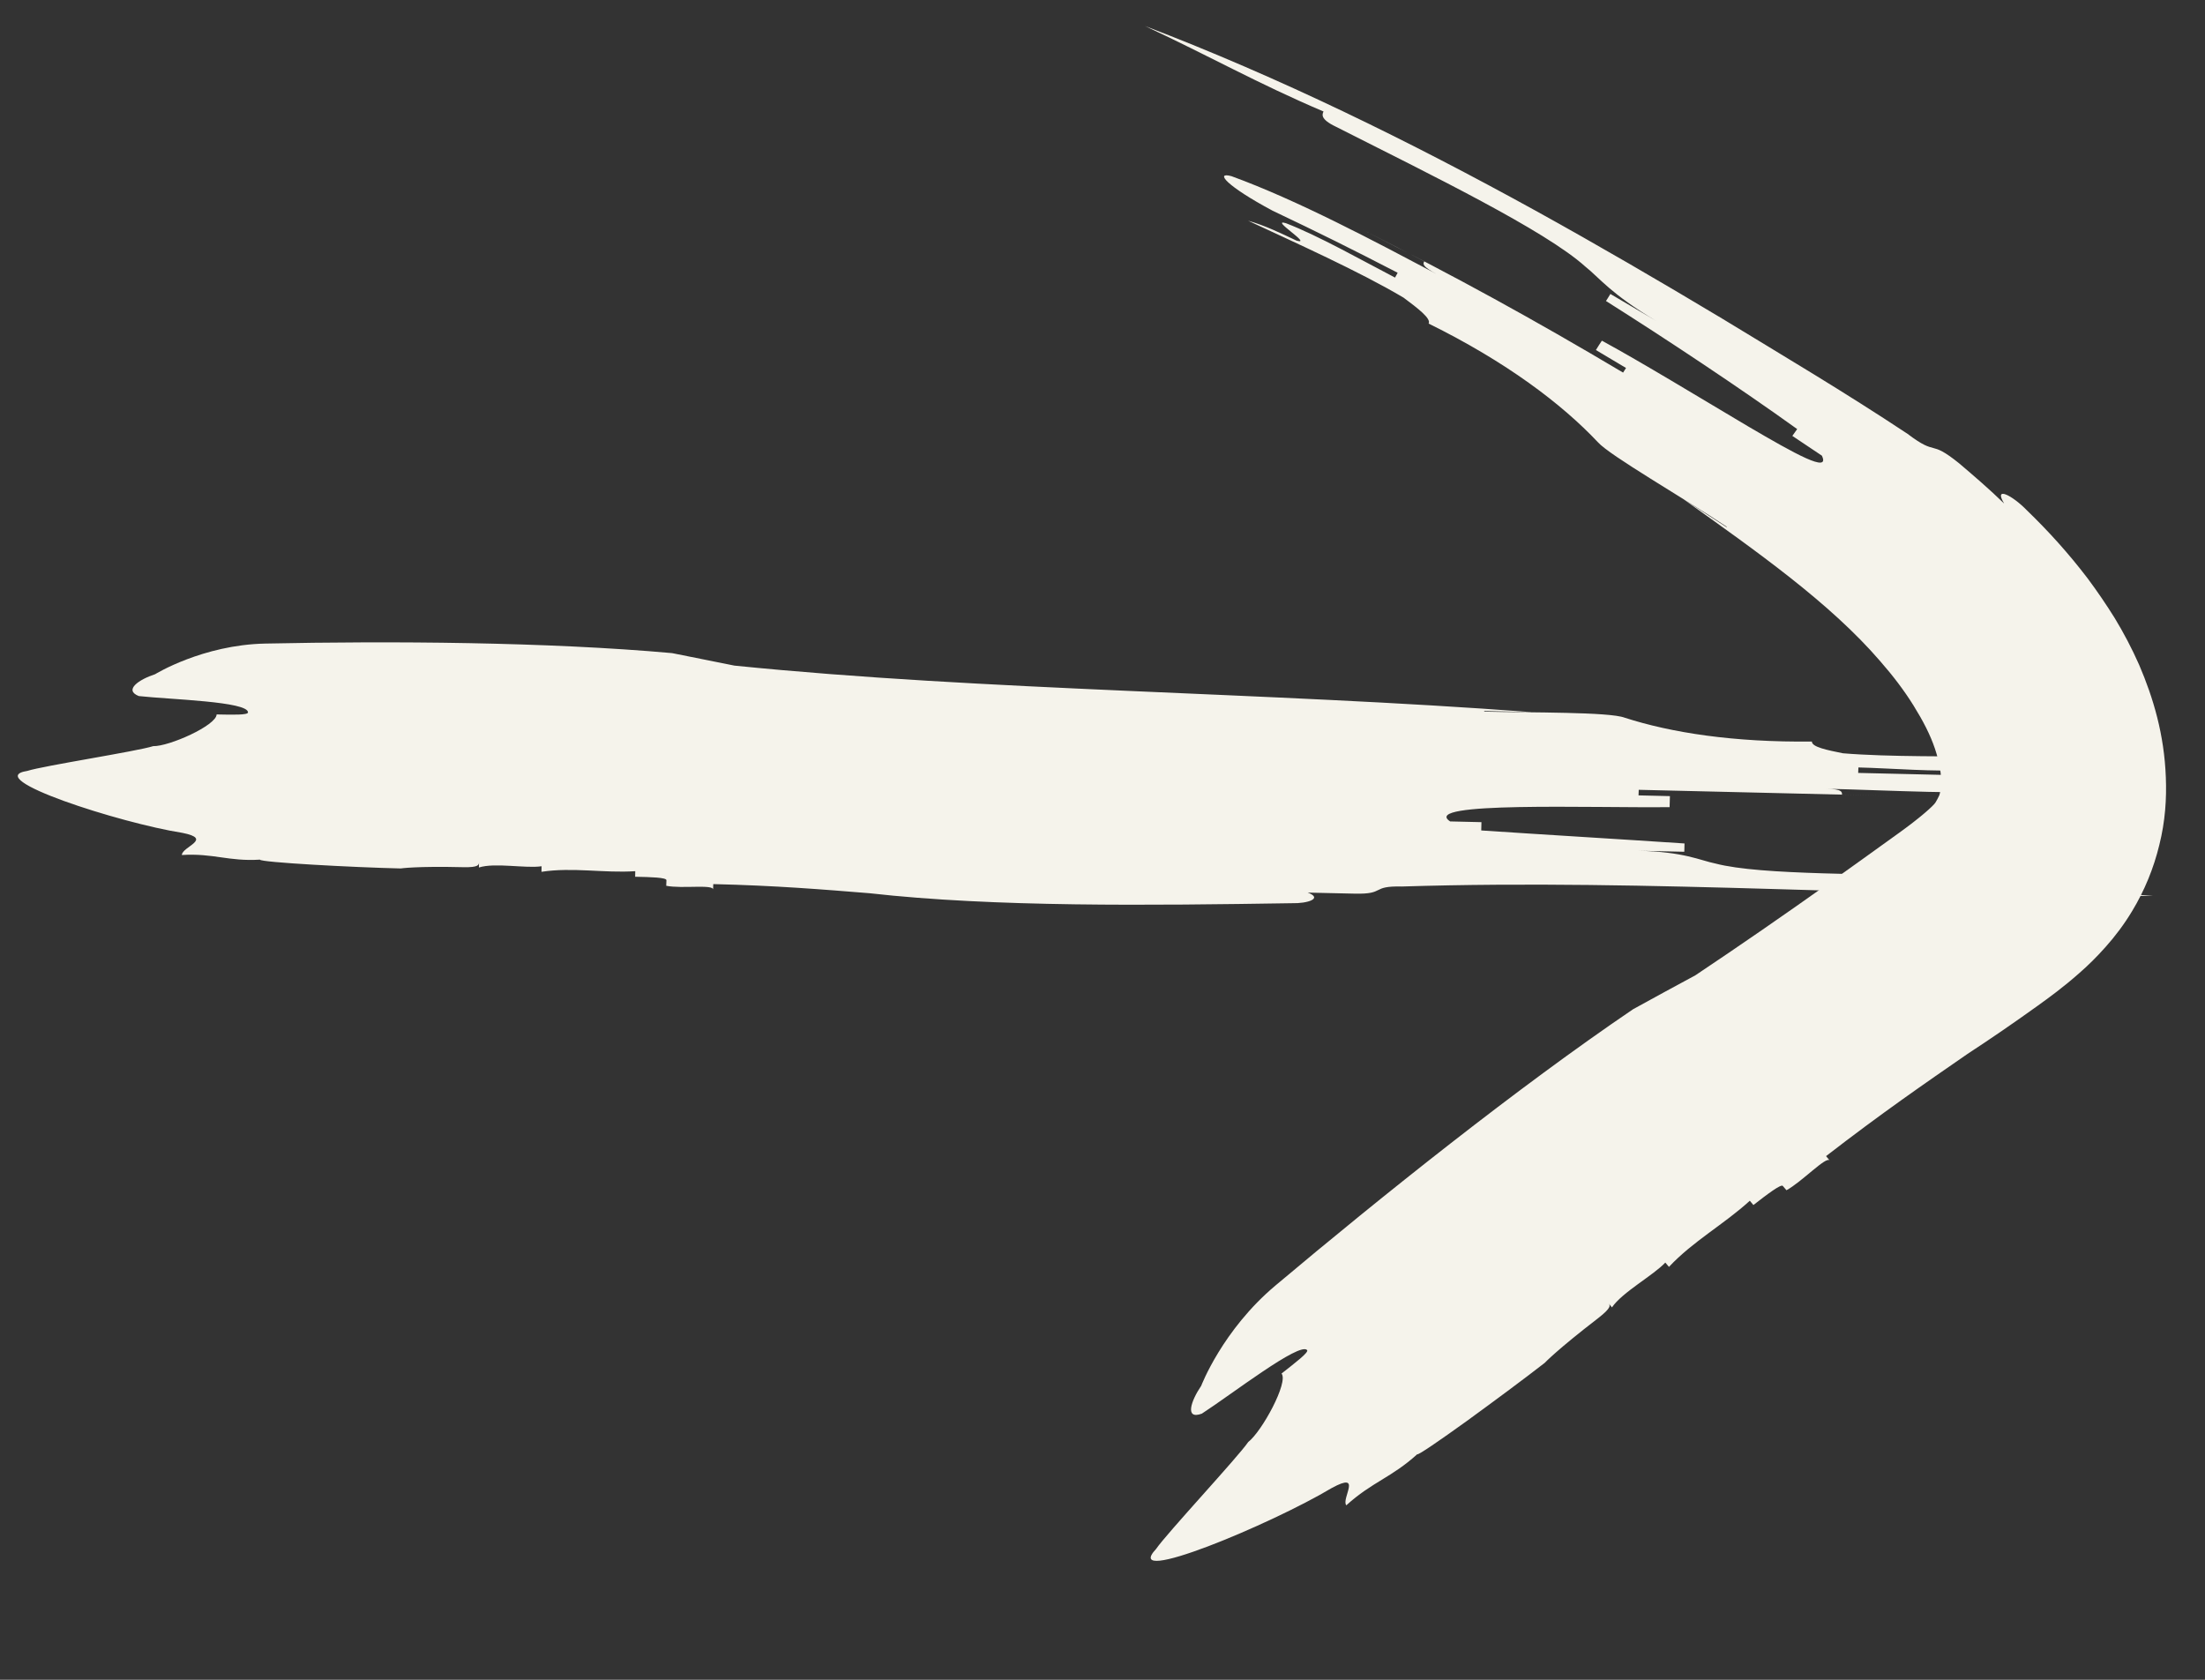 <svg width="21" height="16" viewBox="0 0 21 16" fill="none" xmlns="http://www.w3.org/2000/svg">
<rect x="0" y="0" width="21" height="16" fill="#333333" stroke="none"/>
<path d="M14.14 6.772L14.587 6.783C12.058 6.592 9.374 6.581 6.995 6.34C6.847 6.31 6.55 6.251 6.401 6.221C5.211 6.114 3.72 6.105 2.527 6.13C1.93 6.142 1.477 6.422 1.477 6.422C1.326 6.471 1.175 6.572 1.322 6.63C1.62 6.663 2.364 6.681 2.362 6.786C2.361 6.812 2.213 6.808 2.063 6.805C2.061 6.91 1.609 7.111 1.459 7.107C1.308 7.156 0.411 7.294 0.26 7.343C-0.188 7.412 1.144 7.84 1.737 7.933C2.034 7.992 1.733 8.064 1.732 8.144C2.03 8.125 2.178 8.207 2.476 8.188C2.475 8.214 3.367 8.262 3.816 8.272C3.816 8.272 3.964 8.249 4.413 8.26C4.561 8.263 4.561 8.237 4.562 8.211L4.561 8.263C4.712 8.214 5.007 8.274 5.158 8.251L5.157 8.304C5.456 8.258 5.753 8.318 6.05 8.298L6.049 8.351C6.199 8.354 6.347 8.358 6.347 8.384L6.345 8.437C6.495 8.467 6.793 8.421 6.791 8.473L6.793 8.421C7.389 8.435 7.835 8.472 8.281 8.508C9.469 8.642 10.962 8.624 12.304 8.603C12.452 8.607 12.603 8.558 12.455 8.502L12.901 8.512C13.2 8.519 13.051 8.437 13.35 8.444C15.737 8.369 18.118 8.556 20.503 8.533C19.908 8.493 19.462 8.43 18.865 8.442C18.866 8.416 18.867 8.363 18.719 8.36C17.825 8.313 16.781 8.341 16.337 8.225C16.189 8.195 16.041 8.113 15.595 8.103L16.041 8.113L16.043 8.034C15.447 7.994 14.703 7.95 14.107 7.91L14.109 7.831L13.811 7.824C13.517 7.632 15.156 7.697 15.901 7.688L15.904 7.583L15.605 7.576L15.607 7.523L18.139 7.583L17.543 7.569C17.543 7.543 17.544 7.516 17.395 7.513C17.992 7.527 18.736 7.571 19.334 7.532C19.483 7.509 19.336 7.427 18.89 7.39L17.697 7.362L17.699 7.31C17.997 7.317 18.443 7.354 18.741 7.334C18.89 7.312 18.445 7.249 18.594 7.226C18.744 7.229 18.892 7.233 19.043 7.21C18.595 7.2 17.999 7.212 17.552 7.175C17.404 7.145 17.255 7.116 17.256 7.063C16.511 7.072 15.916 6.979 15.473 6.836C15.326 6.78 14.579 6.789 14.132 6.778L14.14 6.772Z" fill="#F5F3EB"/>
<path d="M16.443 5.021C16.306 4.932 16.17 4.844 16.033 4.755C16.737 5.257 17.429 5.743 17.906 6.297C18.026 6.434 18.134 6.575 18.224 6.72C18.317 6.87 18.383 6.998 18.428 7.131C18.472 7.262 18.492 7.386 18.487 7.474C18.484 7.52 18.477 7.552 18.47 7.574C18.459 7.598 18.446 7.623 18.433 7.644C18.416 7.673 18.287 7.79 18.071 7.944C17.854 8.1 17.638 8.256 17.424 8.408C16.995 8.713 16.568 9.008 16.146 9.29C15.997 9.37 15.701 9.531 15.553 9.613C14.453 10.359 13.161 11.392 12.149 12.243C11.642 12.668 11.44 13.2 11.44 13.2C11.343 13.342 11.28 13.526 11.446 13.465C11.726 13.284 12.38 12.777 12.449 12.86C12.466 12.881 12.335 12.981 12.205 13.083C12.274 13.165 12.018 13.635 11.888 13.735C11.791 13.878 11.108 14.61 11.011 14.753C10.669 15.119 12.108 14.518 12.684 14.173C12.982 14.011 12.771 14.275 12.822 14.338C13.068 14.115 13.251 14.075 13.497 13.852C13.505 13.863 13.711 13.721 13.964 13.539C14.216 13.356 14.517 13.133 14.712 12.981C14.712 12.981 14.826 12.859 15.221 12.555C15.352 12.453 15.335 12.432 15.318 12.412L15.352 12.453C15.449 12.309 15.746 12.148 15.86 12.026C15.872 12.039 15.883 12.053 15.895 12.067C16.123 11.823 16.421 11.66 16.665 11.437C16.676 11.451 16.688 11.465 16.699 11.478C16.83 11.376 16.962 11.276 16.979 11.296C16.991 11.31 17.002 11.324 17.014 11.337C17.162 11.256 17.391 11.012 17.425 11.053C17.414 11.04 17.402 11.026 17.391 11.012C17.916 10.606 18.328 10.322 18.739 10.038C18.955 9.897 19.178 9.744 19.405 9.581C19.513 9.503 19.648 9.406 19.806 9.266C19.885 9.197 19.969 9.115 20.053 9.02C20.143 8.92 20.233 8.8 20.306 8.678C20.424 8.483 20.511 8.271 20.565 8.048C20.622 7.821 20.635 7.605 20.627 7.404C20.612 6.997 20.508 6.648 20.373 6.333C20.304 6.177 20.225 6.027 20.14 5.887C20.059 5.757 19.973 5.631 19.883 5.51C19.701 5.271 19.506 5.056 19.306 4.863C19.166 4.718 18.984 4.625 19.087 4.796C18.946 4.659 18.802 4.535 18.657 4.412C18.366 4.178 18.458 4.353 18.168 4.133C17.56 3.73 16.988 3.392 16.399 3.033C15.812 2.681 15.222 2.337 14.623 2.006C13.425 1.346 12.191 0.739 10.905 0.248C11.527 0.538 11.975 0.794 12.605 1.062C12.594 1.087 12.568 1.133 12.723 1.207C13.636 1.669 14.713 2.193 15.098 2.539C15.233 2.646 15.337 2.797 15.774 3.057L15.337 2.8C15.324 2.823 15.295 2.867 15.295 2.867C15.867 3.228 16.569 3.694 17.116 4.087C17.116 4.087 17.085 4.131 17.07 4.152L17.351 4.34C17.434 4.512 17.098 4.325 16.648 4.061C16.198 3.794 15.625 3.445 15.256 3.245C15.242 3.267 15.212 3.311 15.199 3.334L15.486 3.505L15.458 3.549C14.599 3.038 13.867 2.637 12.971 2.185C13.119 2.261 13.417 2.413 13.565 2.489C13.552 2.512 13.539 2.535 13.687 2.613C13.097 2.301 12.36 1.908 11.728 1.678C11.565 1.634 11.682 1.773 12.12 2.007C12.572 2.222 12.868 2.369 13.311 2.598L13.286 2.644C12.991 2.491 12.558 2.245 12.247 2.126C12.085 2.078 12.509 2.339 12.348 2.292C12.198 2.221 12.049 2.148 11.886 2.102C12.336 2.312 12.942 2.583 13.367 2.835C13.5 2.934 13.633 3.035 13.606 3.082C14.346 3.447 14.874 3.847 15.218 4.212C15.33 4.339 16.04 4.746 16.446 5.018L16.443 5.021Z" fill="#F5F3EB"/>
</svg>
